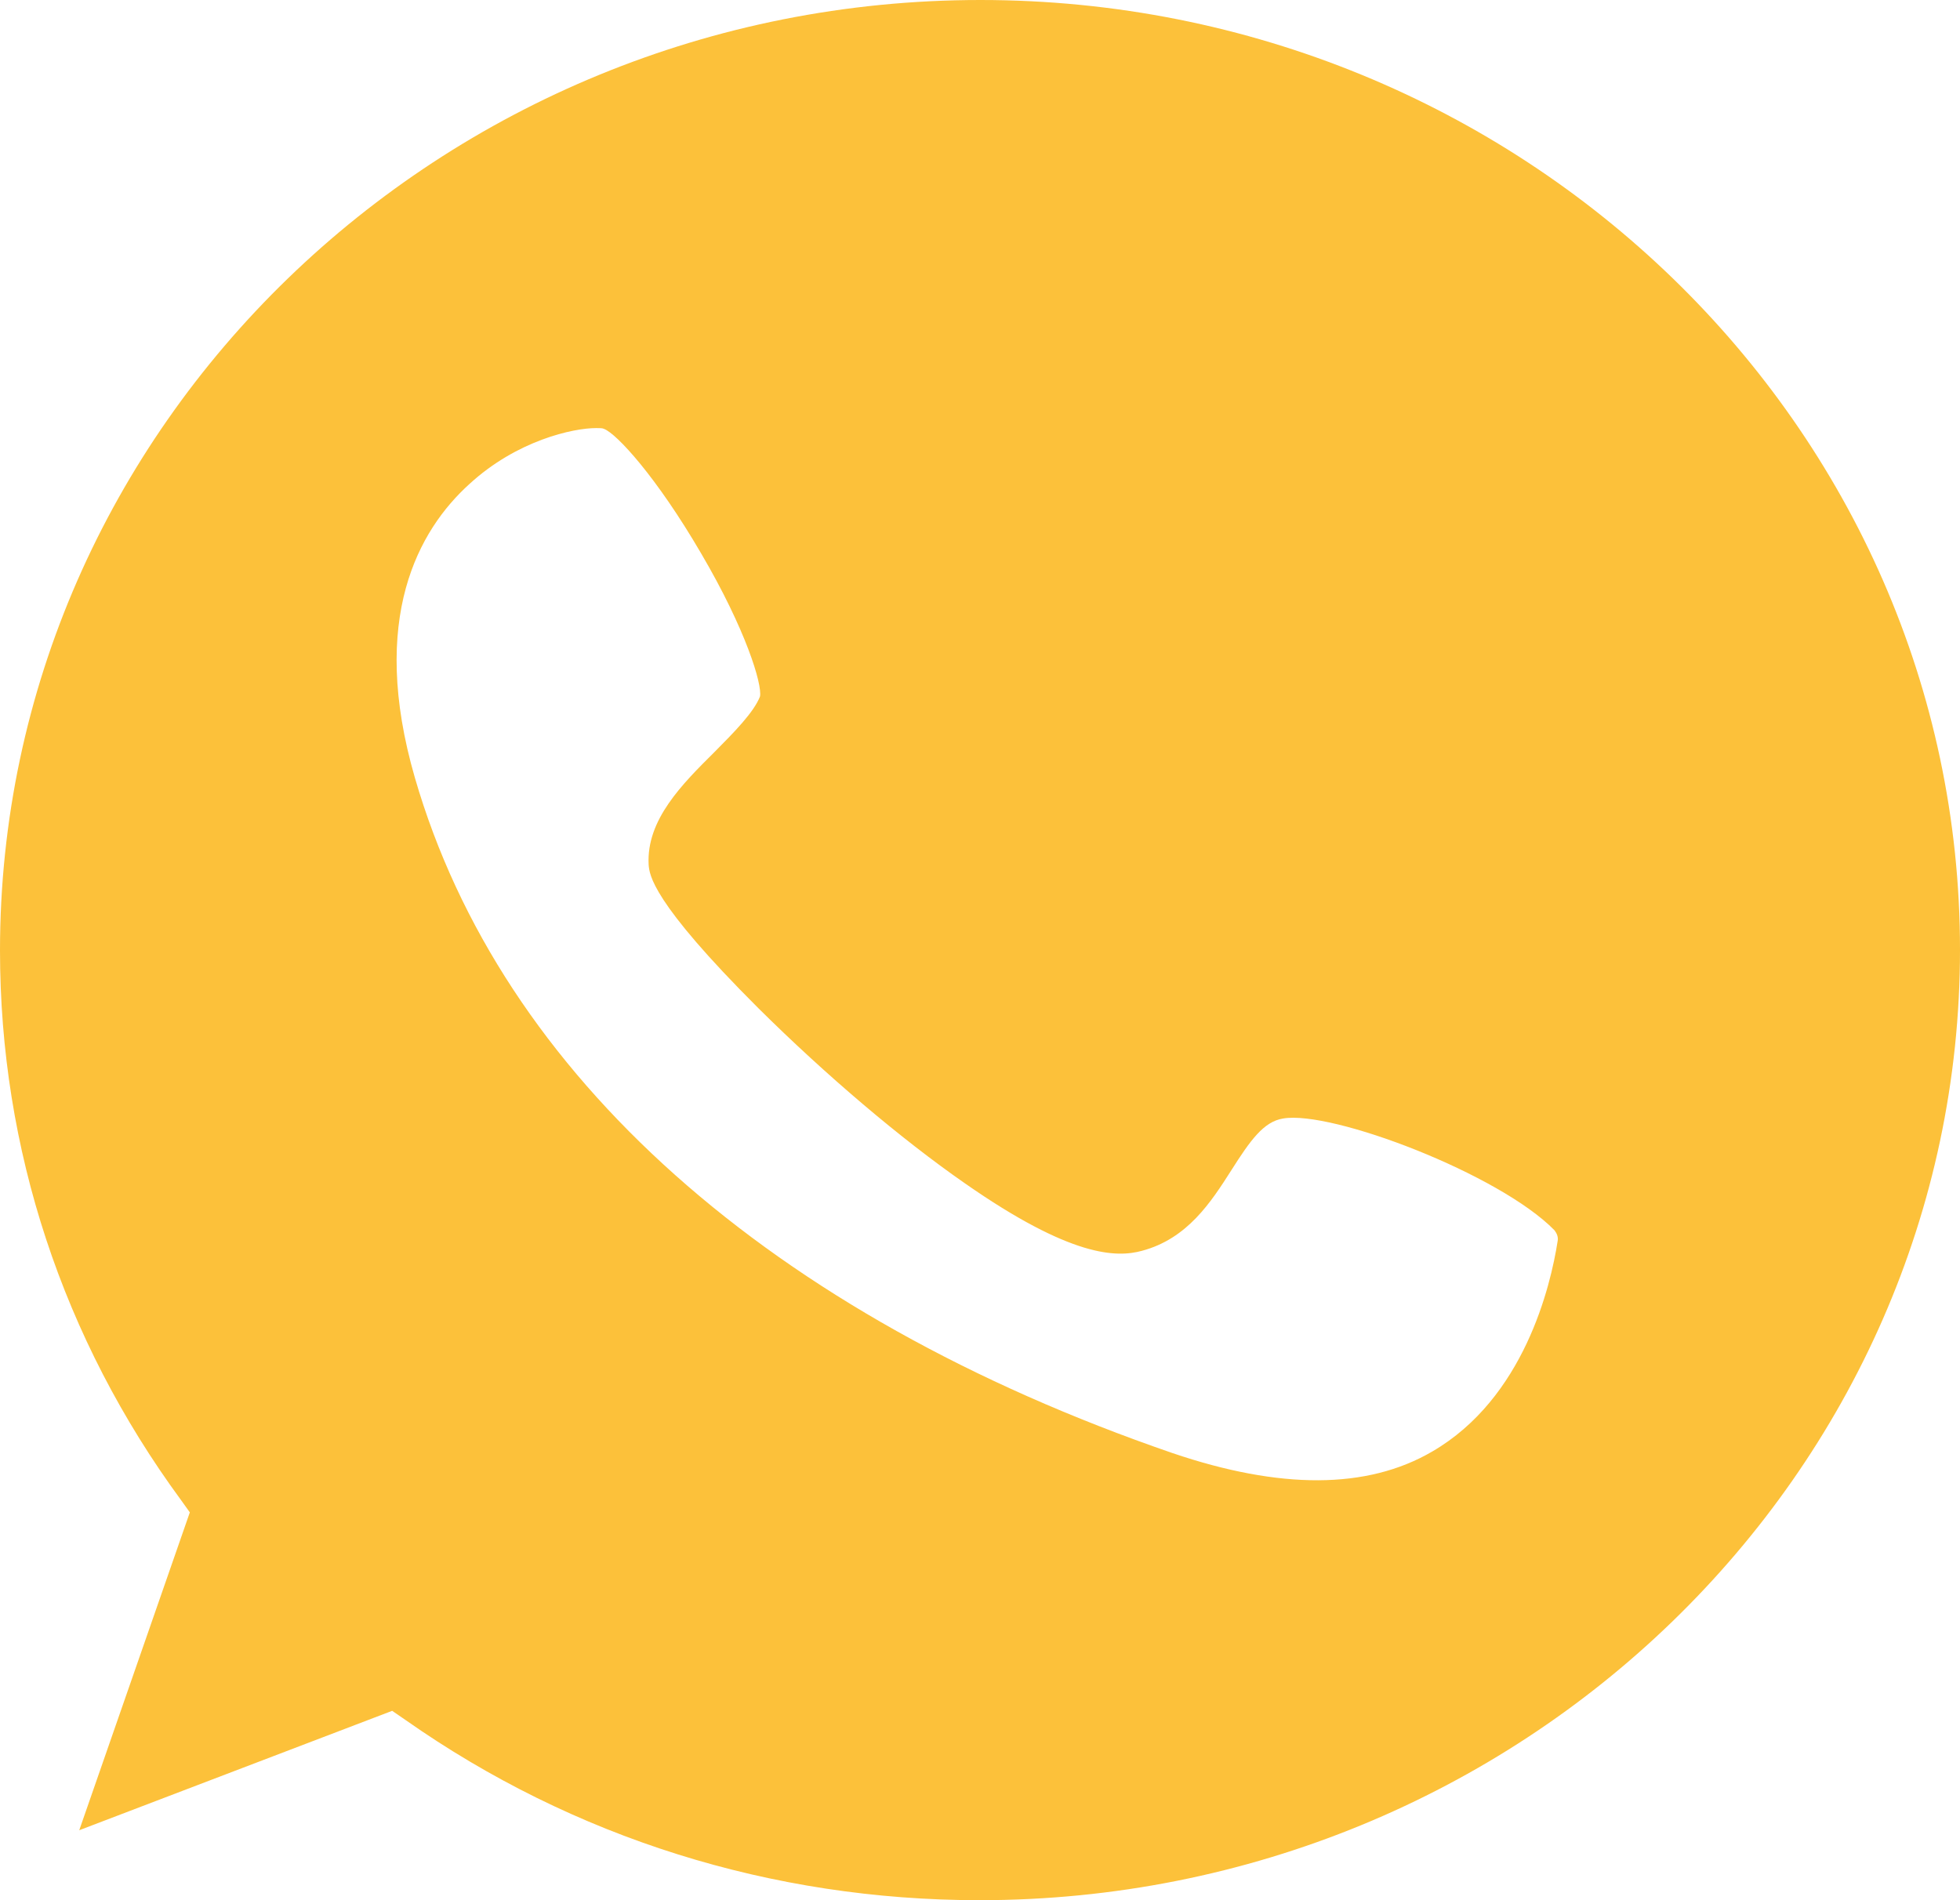 <svg width="33" height="32" viewBox="0 0 33 32" fill="none" xmlns="http://www.w3.org/2000/svg">
<path d="M16.507 0C7.408 0 0 7.184 0 16.006C0 19.349 1.056 22.55 3.05 25.265L3.196 25.469L1.334 30.822L6.603 28.811L6.827 28.965C9.653 30.95 12.994 32 16.493 32C25.592 32 33 24.816 33 15.994C33 7.171 25.605 0 16.507 0ZM12.796 11.729C12.69 11.998 12.36 12.331 12.03 12.664C11.489 13.202 10.881 13.804 10.921 14.559C10.934 14.726 10.96 15.174 12.77 16.98C13.905 18.106 15.173 19.182 16.242 19.925C18.038 21.18 18.804 21.18 19.227 21.064C19.993 20.86 20.389 20.245 20.732 19.707C21.049 19.208 21.274 18.888 21.604 18.836C22.423 18.695 25.248 19.771 26.173 20.719C26.212 20.77 26.239 20.834 26.226 20.898C26.107 21.666 25.658 23.549 24.113 24.445C23.017 25.085 21.551 25.085 19.742 24.471C12.968 22.14 8.438 18.106 6.986 13.1C6.206 10.411 7.052 8.925 7.897 8.157C8.702 7.414 9.653 7.209 10.036 7.209C10.102 7.209 10.142 7.209 10.168 7.222C10.379 7.299 11.053 8.029 11.806 9.322C12.558 10.603 12.835 11.525 12.796 11.729Z" fill="#FCC13A"/>
</svg>
